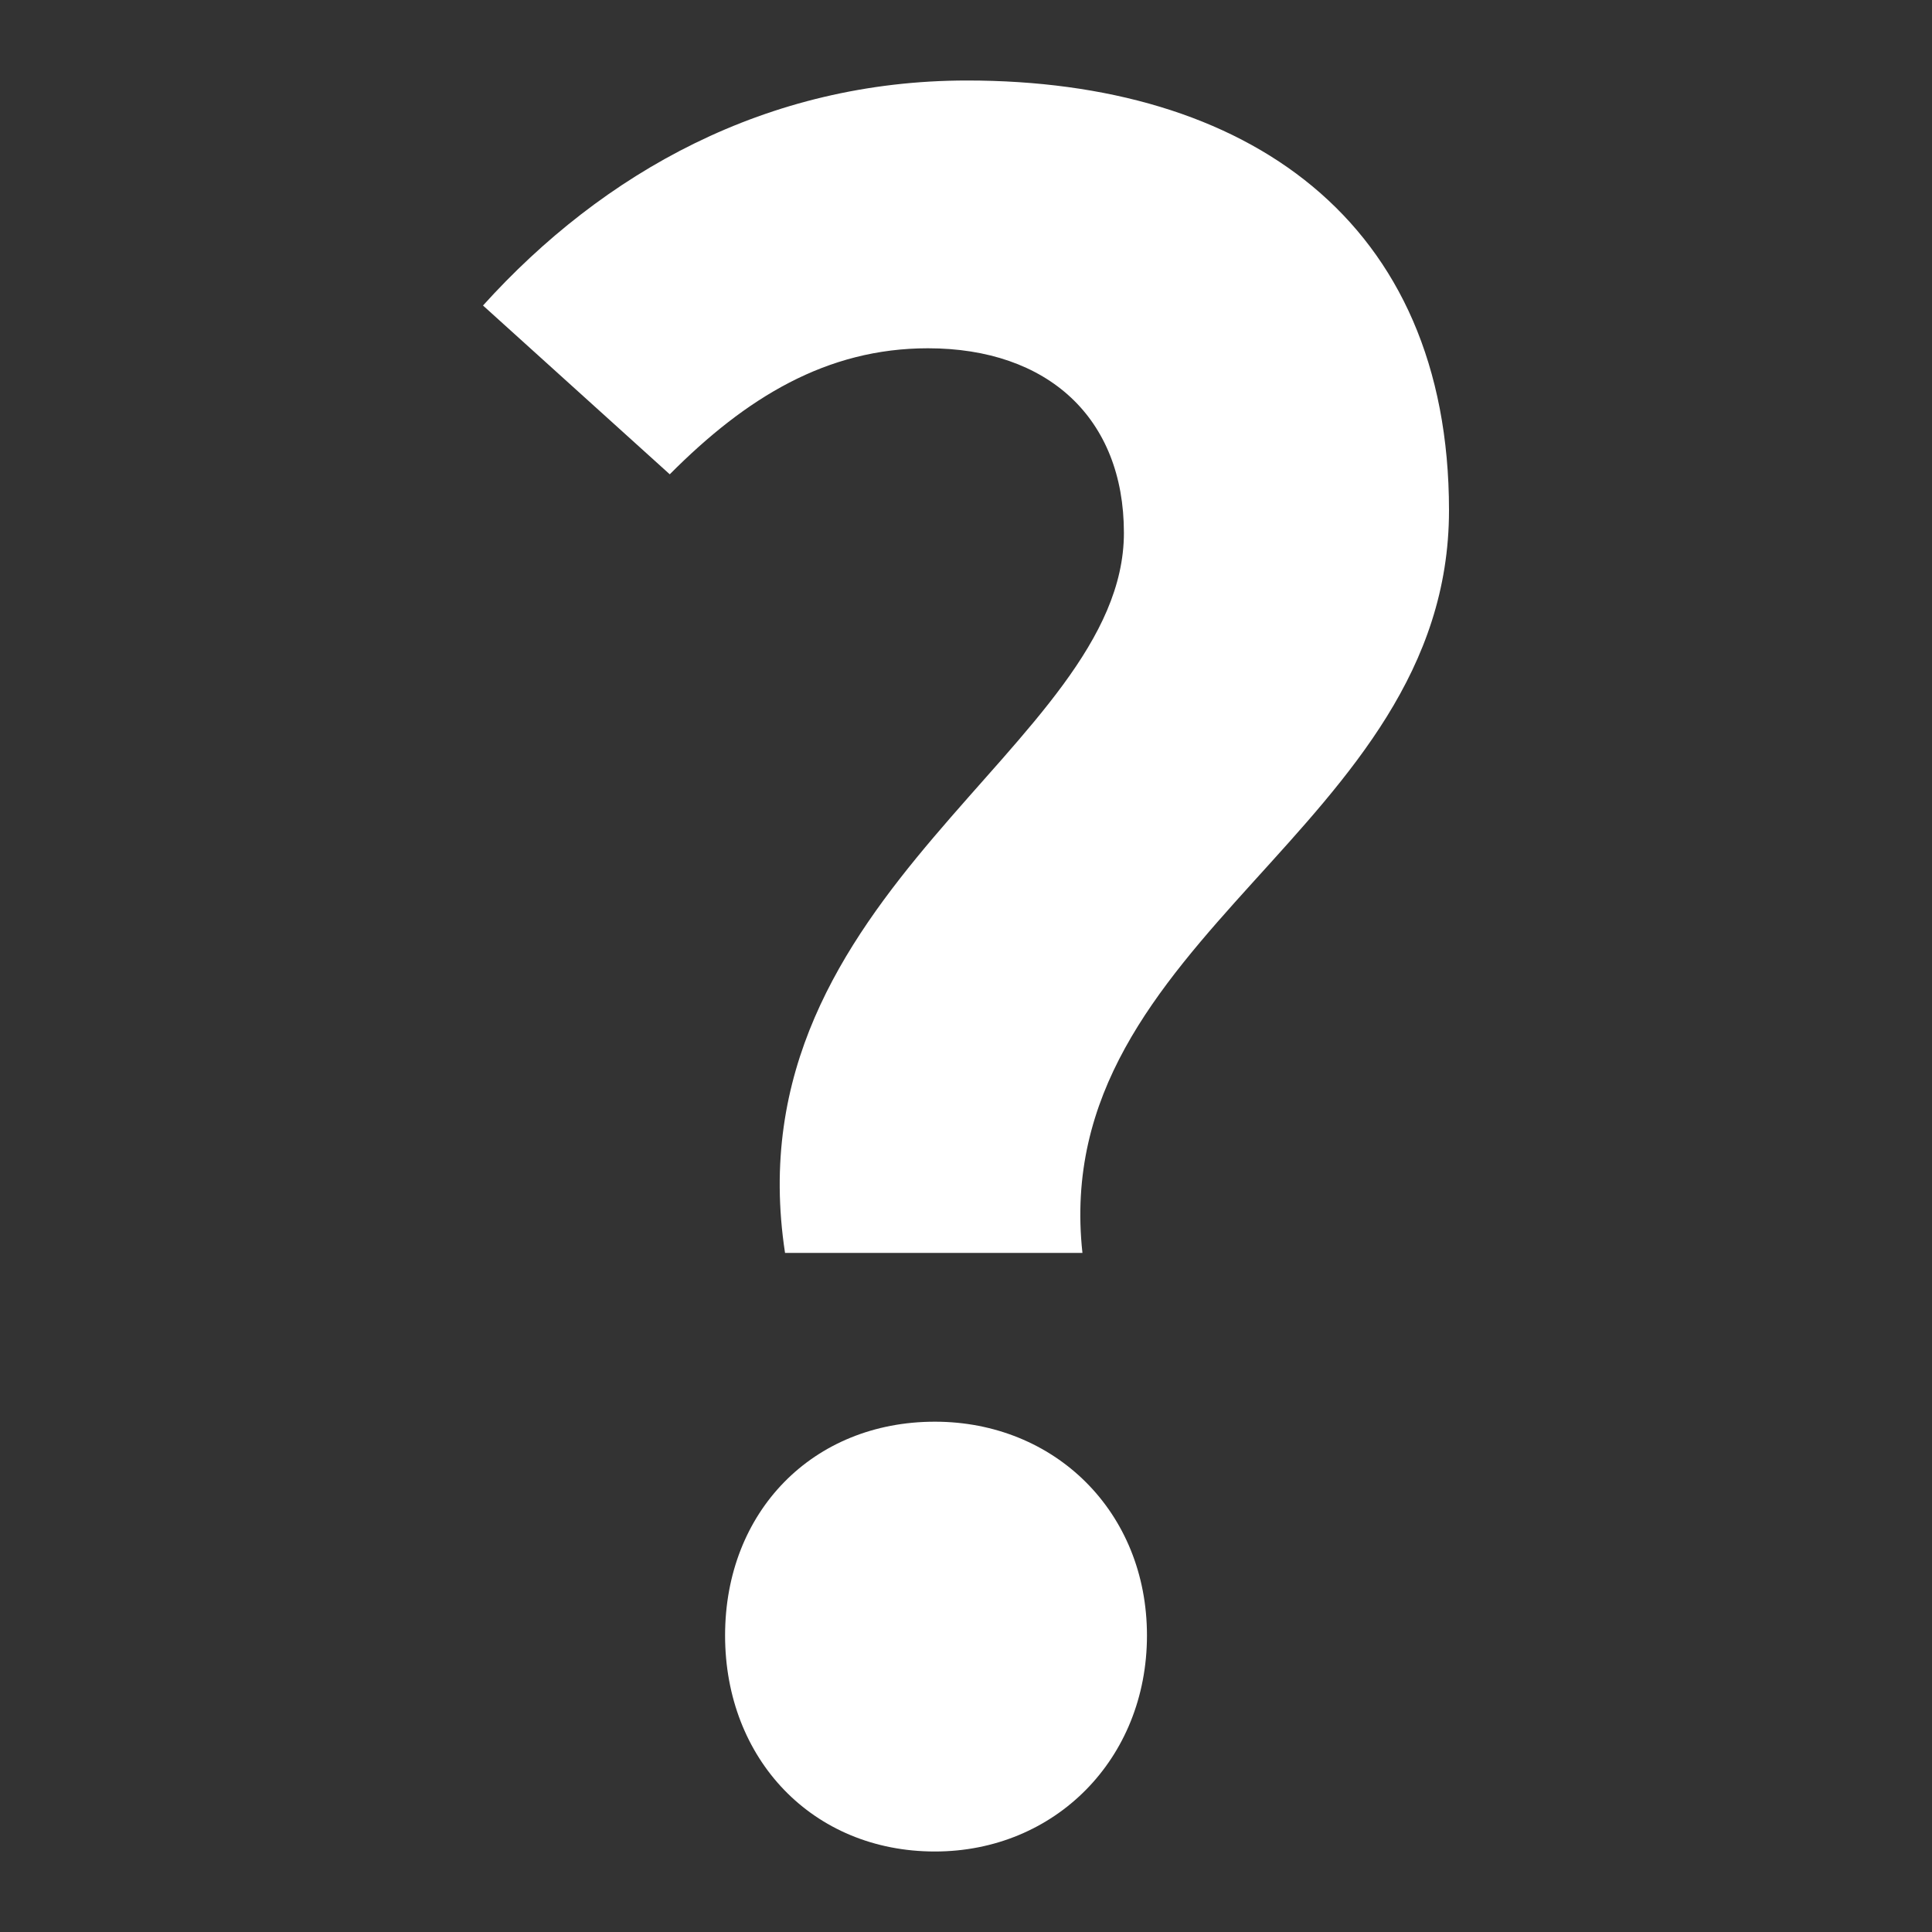 <svg width="30" height="30" viewBox="0 0 30 30" fill="none" xmlns="http://www.w3.org/2000/svg">
<rect x="0" y="0" width="30" height="30" fill="#333333" stroke="none"/>
<path d="M12.19 19.455C11.331 13.829 17.452 11.593 17.452 8.274C17.452 6.491 16.271 5.408 14.409 5.408C12.834 5.408 11.581 6.177 10.4 7.365L7.5 4.744C9.362 2.683 11.903 1.25 15.018 1.25C19.35 1.25 22.5 3.416 22.5 7.924C22.5 12.886 16.271 14.528 16.808 19.455H12.19ZM14.517 28.75C12.619 28.75 11.259 27.317 11.259 25.395C11.259 23.474 12.619 22.076 14.517 22.076C16.378 22.076 17.81 23.474 17.81 25.395C17.81 27.317 16.378 28.75 14.517 28.75Z" fill="white"/>
</svg>
